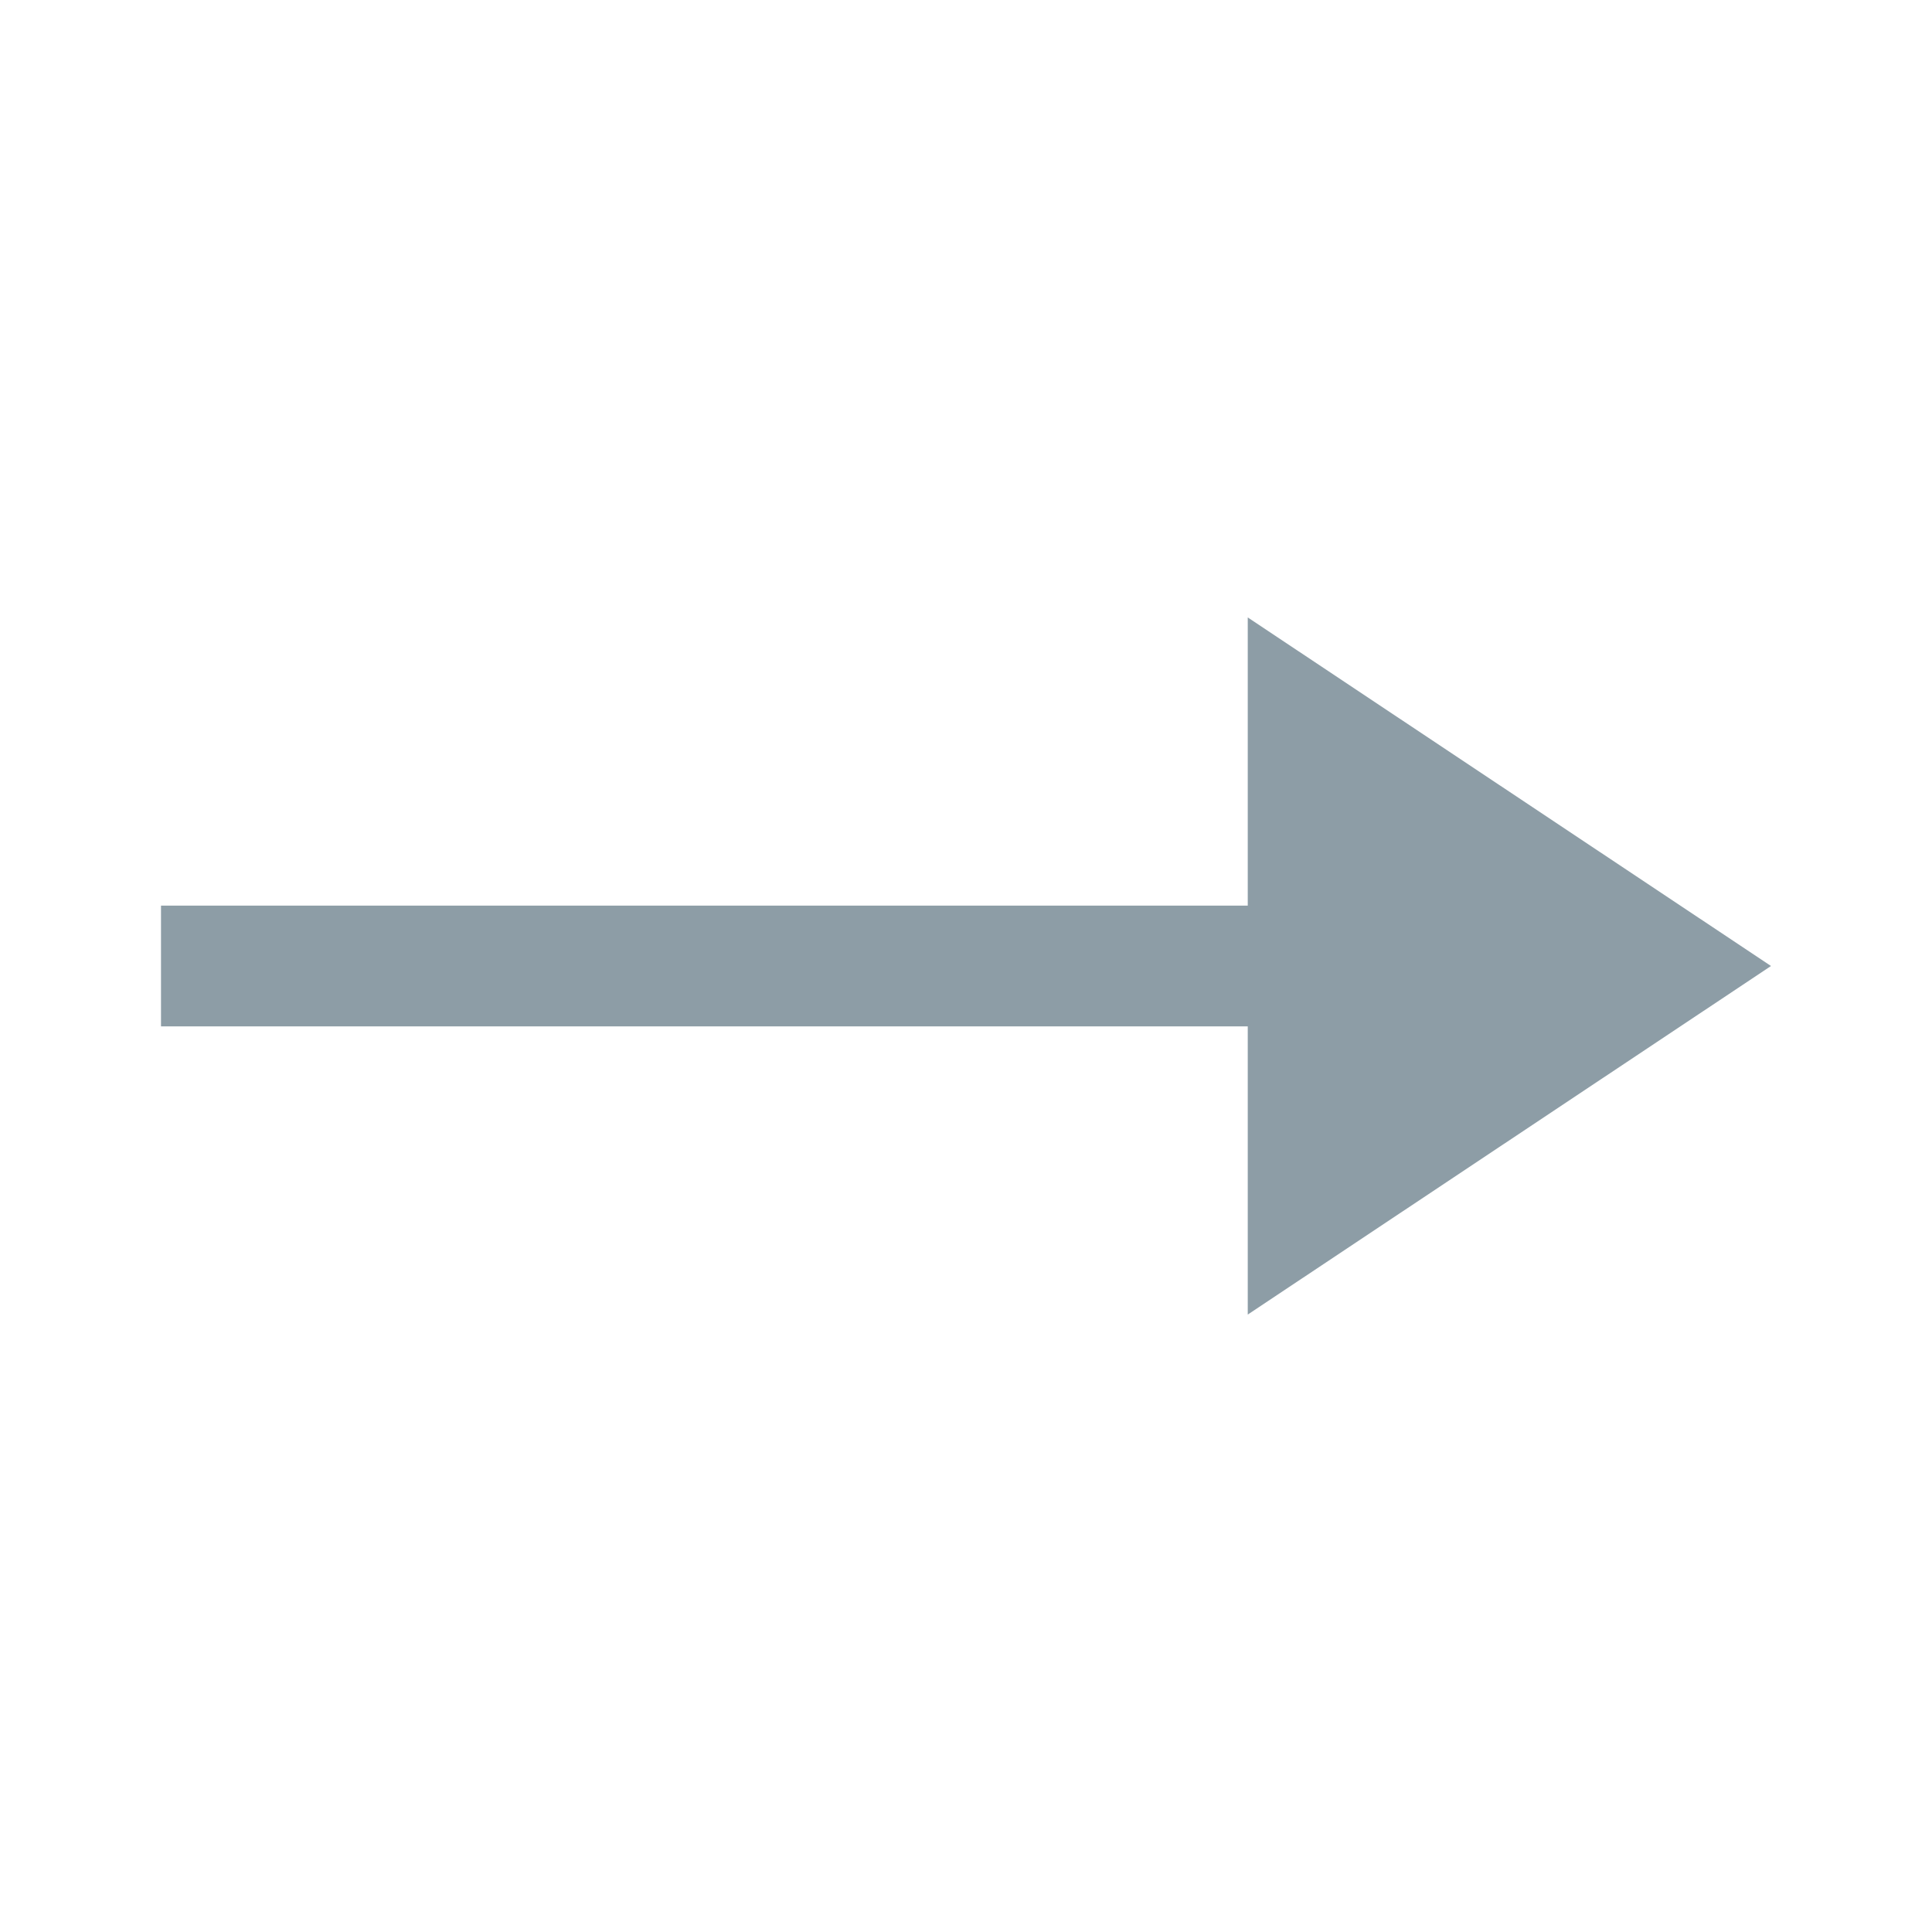 <svg width="24" height="24" viewBox="0 0 24 24" fill="none" xmlns="http://www.w3.org/2000/svg">
<path fill-rule="evenodd" clip-rule="evenodd" d="M15.5 7.67L22 12L15.5 16.33V12.75H2V11.25H15.5V7.67Z" fill="#8D9DA6"/>
</svg>
